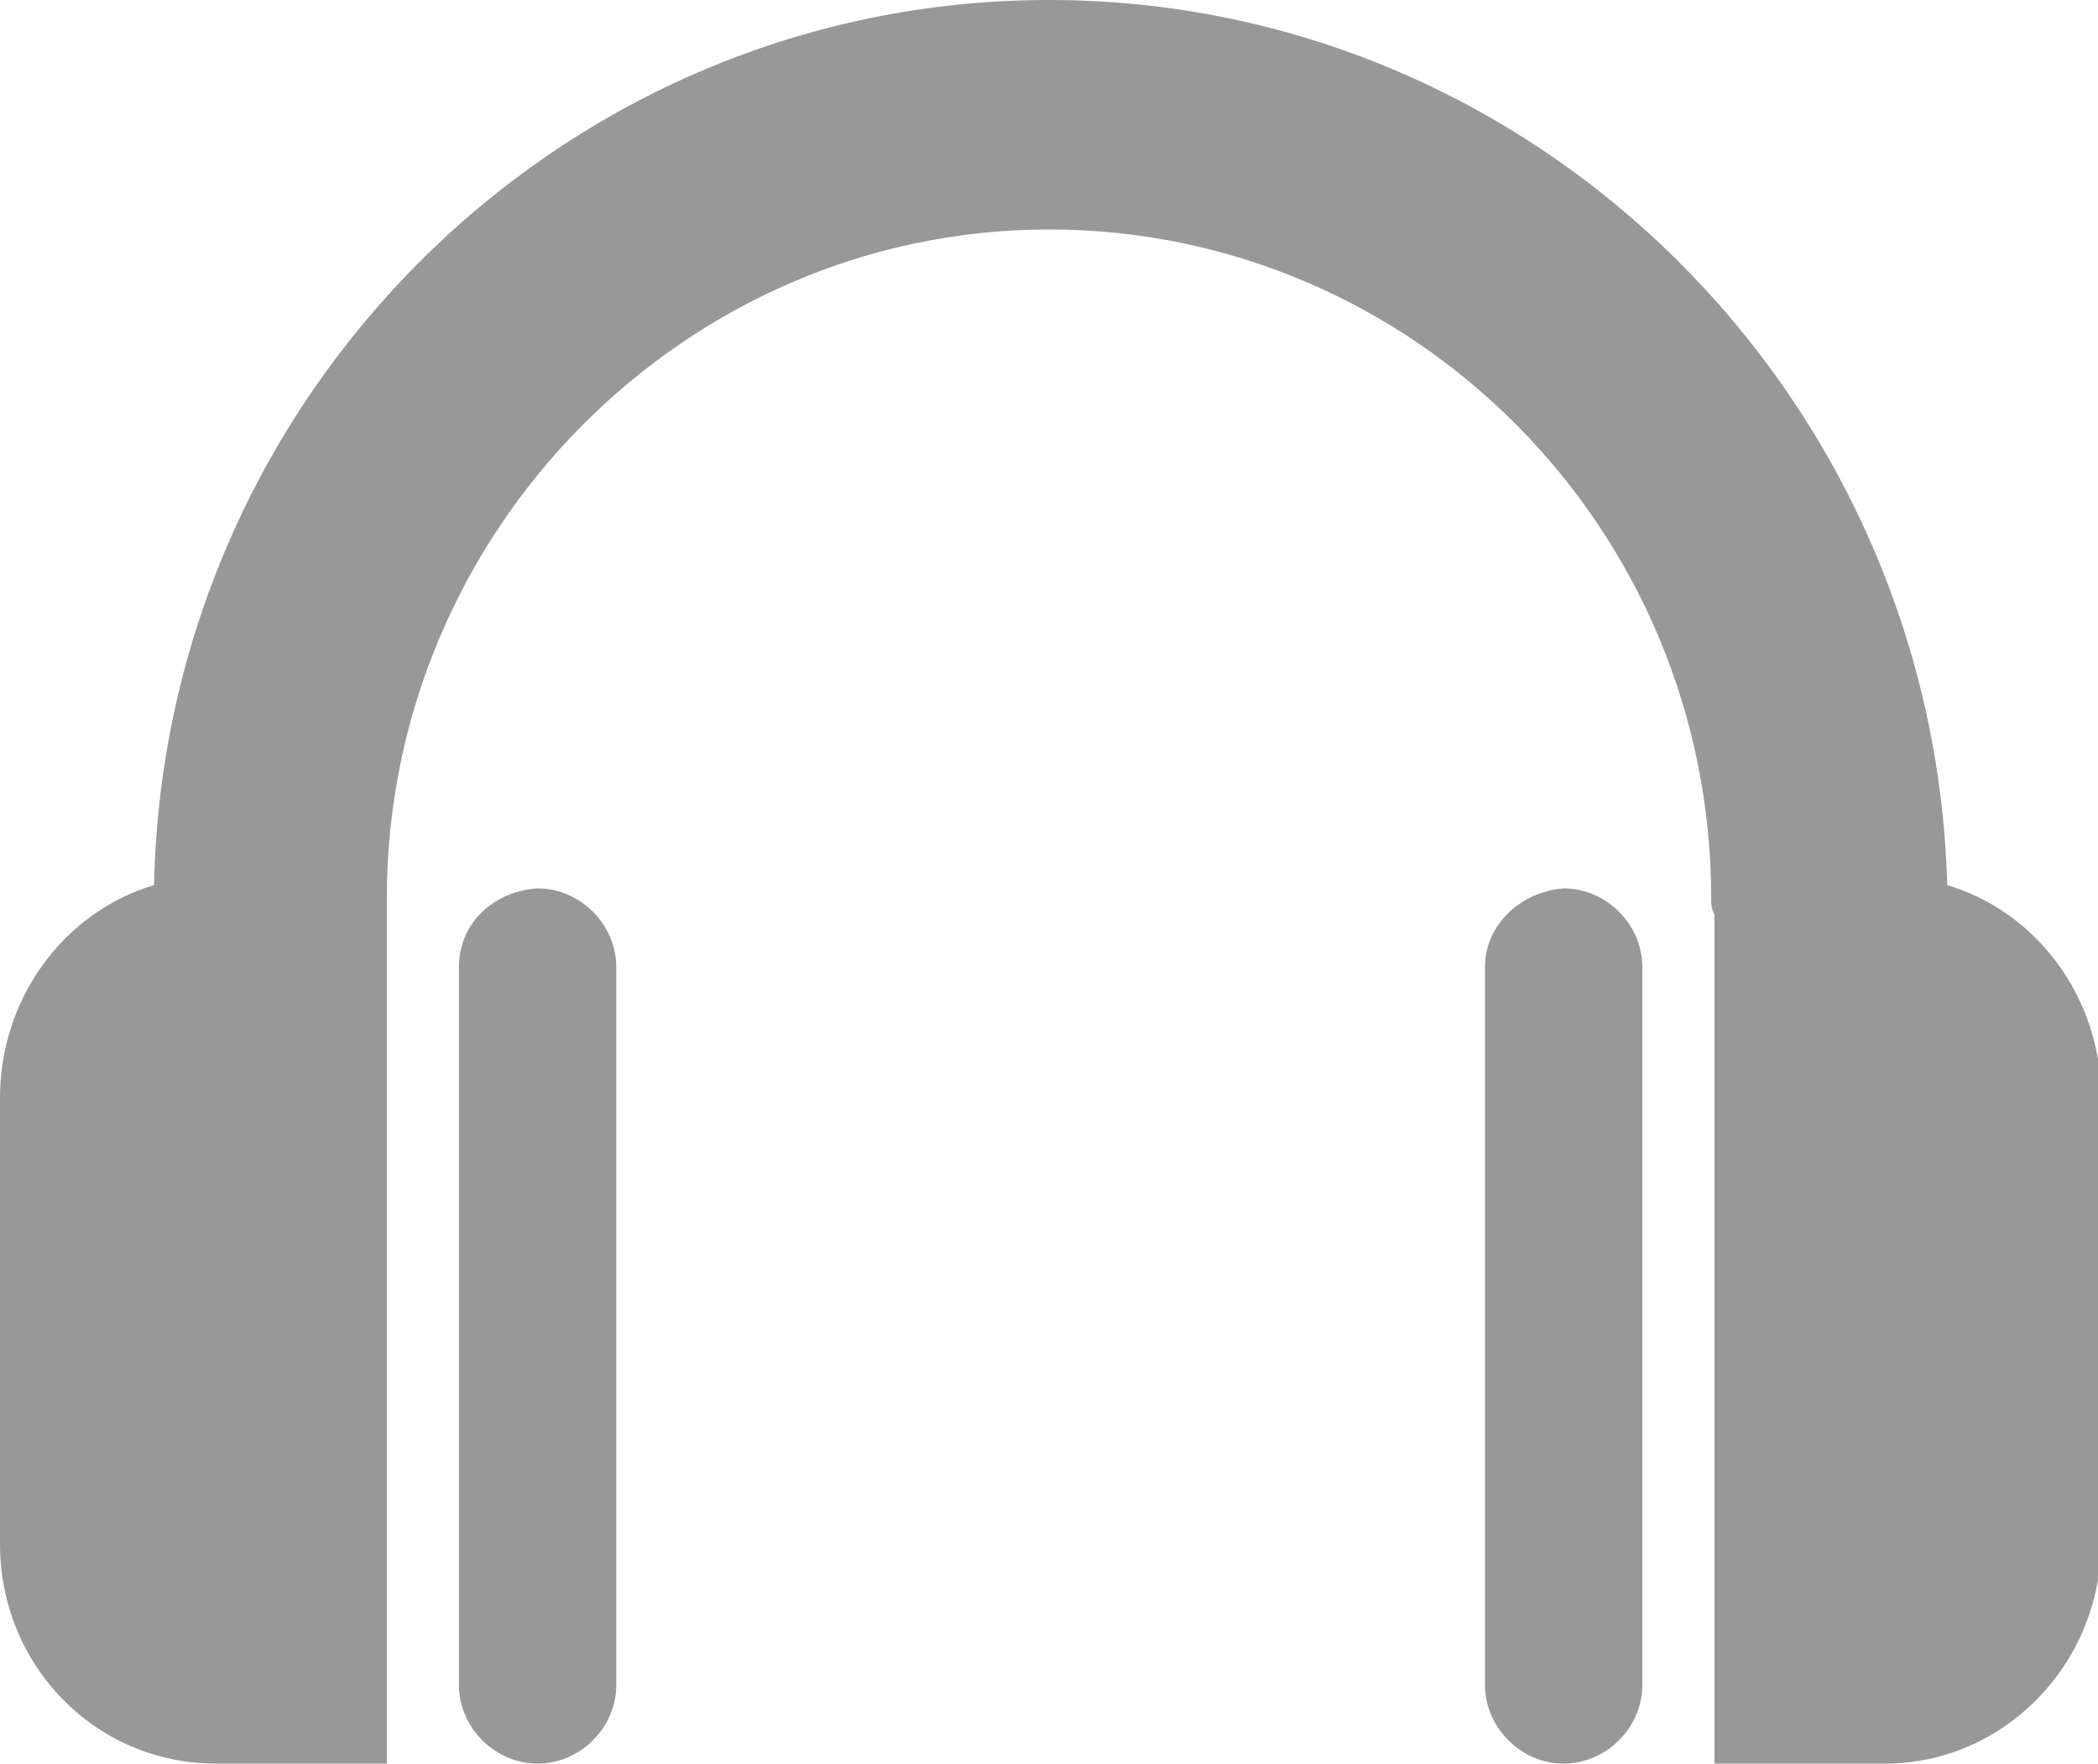 <?xml version="1.0" encoding="utf-8"?>
<!-- Generator: Adobe Illustrator 20.0.0, SVG Export Plug-In . SVG Version: 6.00 Build 0)  -->
<svg version="1.1" id="Layer_1" xmlns="http://www.w3.org/2000/svg" xmlns:xlink="http://www.w3.org/1999/xlink" x="0px" y="0px"
	 viewBox="0 0 64 53.8" style="enable-background:new 0 0 64 53.8;" xml:space="preserve">
<style type="text/css">
	.st0{fill:#989898;}
</style>
<g>
	<path class="st0" d="M14,29.5v21.9c0,1.3,1.1,2.4,2.4,2.4c1.3,0,2.4-1.1,2.4-2.4V29.5c0-1.3-1.1-2.4-2.4-2.4
		C15,27.2,14,28.2,14,29.5L14,29.5z"/>
	<path class="st0" d="M6.6,53.8h5.2v-26c0-0.1,0-0.2,0-0.4c0-11.2,9.1-20.4,20.2-20.4c11.1,0,20.2,9.1,20.2,20.4
		c0,0.2,0,0.3,0.1,0.5v25.9h5.2c3.6,0,6.6-3,6.6-6.8V33.5c0-3.1-2-5.7-4.7-6.5C59,12.1,46.9,0,32,0C17.1,0,5,12.1,4.7,27
		C2,27.8,0,30.4,0,33.5v13.6C0,50.8,2.9,53.8,6.6,53.8L6.6,53.8z"/>
	<path class="st0" d="M45.3,29.5v21.9c0,1.3,1.1,2.4,2.4,2.4c1.3,0,2.4-1.1,2.4-2.4V29.5c0-1.3-1.1-2.4-2.4-2.4
		C46.4,27.2,45.3,28.2,45.3,29.5L45.3,29.5z"/>
</g>
</svg>
